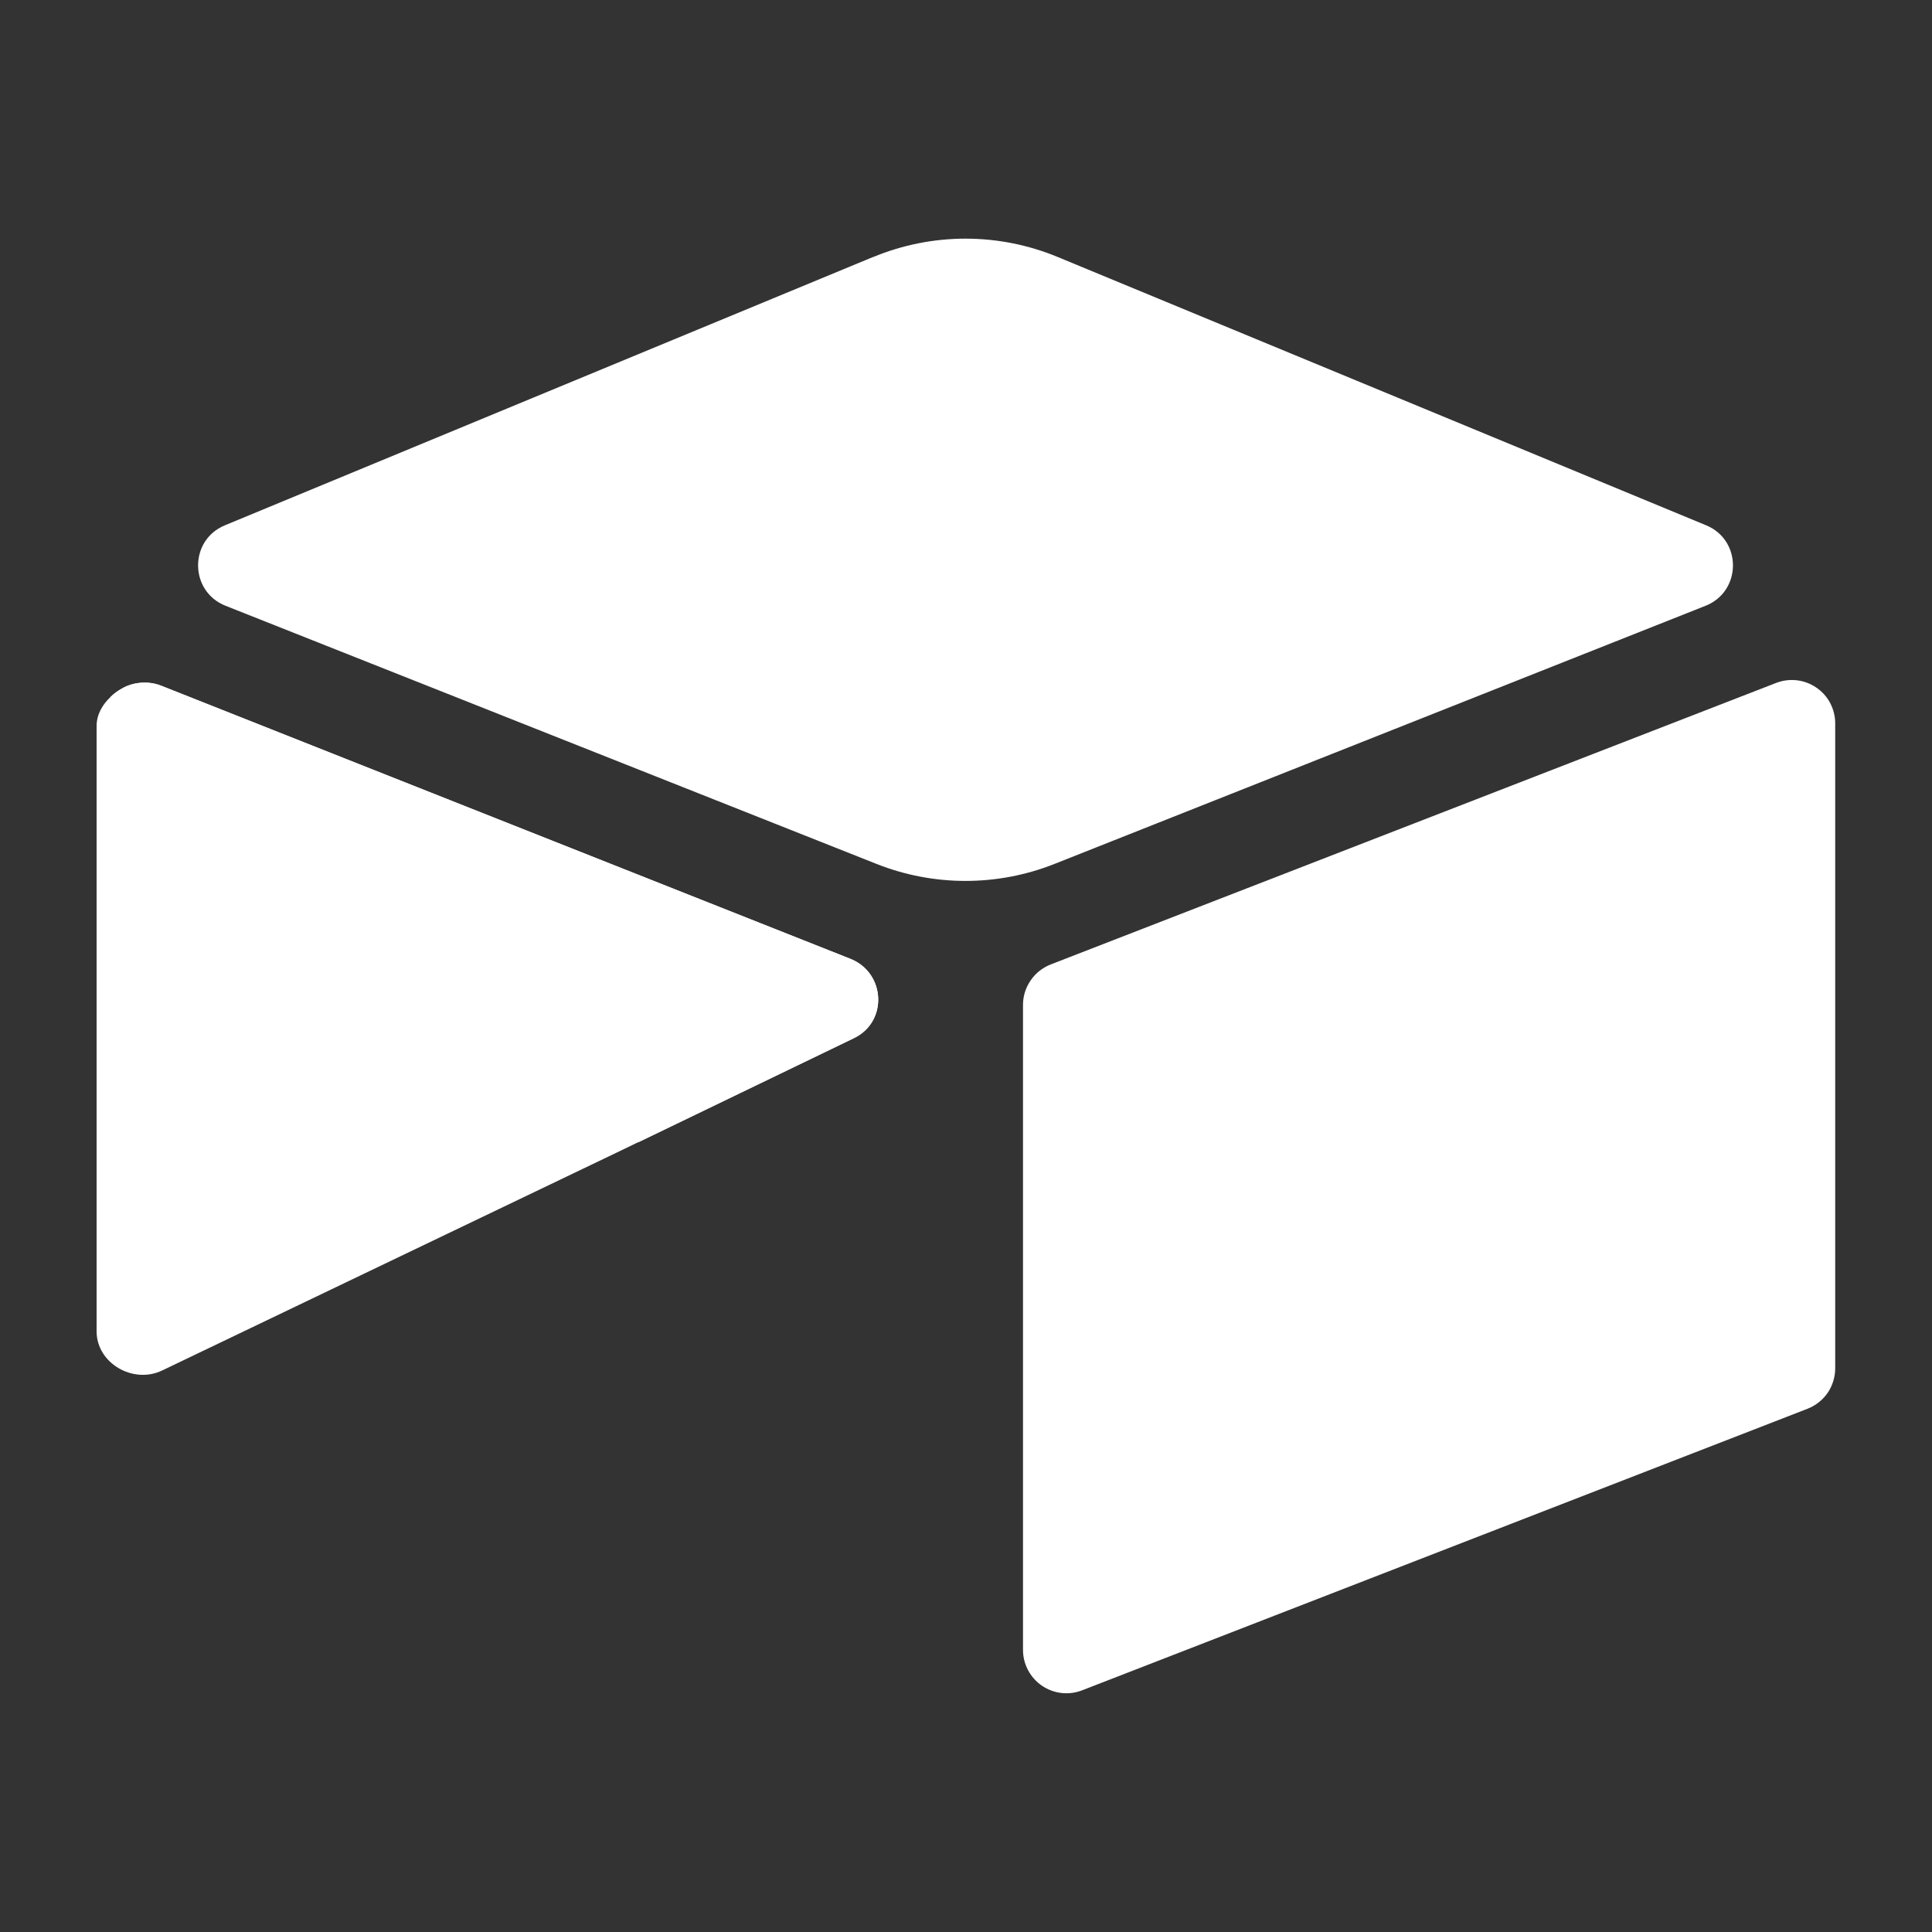 <svg width="20" height="20" viewBox="0 0 20 20" fill="none" xmlns="http://www.w3.org/2000/svg">
<rect x="0" y="0" width="20" height="20" fill="#333333" stroke="none"/>
<path d="M9.039 2.66L2.328 5.438C1.955 5.592 1.959 6.122 2.335 6.271L9.073 8.943C9.665 9.178 10.325 9.178 10.917 8.943L17.656 6.271C18.031 6.122 18.035 5.592 17.662 5.438L10.951 2.661C10.339 2.407 9.651 2.407 9.039 2.661" fill="white"/>
<path d="M10.59 10.403V17.079C10.59 17.152 10.608 17.225 10.642 17.289C10.677 17.354 10.726 17.41 10.787 17.451C10.848 17.492 10.918 17.518 10.99 17.526C11.063 17.534 11.137 17.524 11.205 17.497L18.715 14.582C18.798 14.549 18.87 14.491 18.921 14.417C18.971 14.342 18.998 14.254 18.998 14.164V7.488C18.998 7.415 18.98 7.343 18.946 7.278C18.912 7.213 18.862 7.158 18.801 7.117C18.741 7.076 18.671 7.05 18.598 7.042C18.525 7.034 18.451 7.044 18.383 7.071L10.874 9.985C10.79 10.019 10.718 10.076 10.668 10.151C10.617 10.225 10.59 10.313 10.59 10.403Z" fill="white"/>
<path d="M8.838 10.747L6.383 11.932L1.679 14.187C1.381 14.331 1 14.114 1 13.782V7.516C1 7.396 1.061 7.293 1.144 7.215C1.178 7.181 1.216 7.153 1.258 7.13C1.37 7.062 1.531 7.044 1.667 7.098L8.801 9.925C9.167 10.069 9.195 10.577 8.838 10.747" fill="white"/>
<path d="M8.839 10.748L6.61 11.824L1.145 7.215C1.178 7.181 1.217 7.153 1.258 7.13C1.371 7.062 1.531 7.044 1.668 7.098L8.802 9.925C9.167 10.069 9.195 10.577 8.839 10.748Z" fill="white"/>
</svg>
